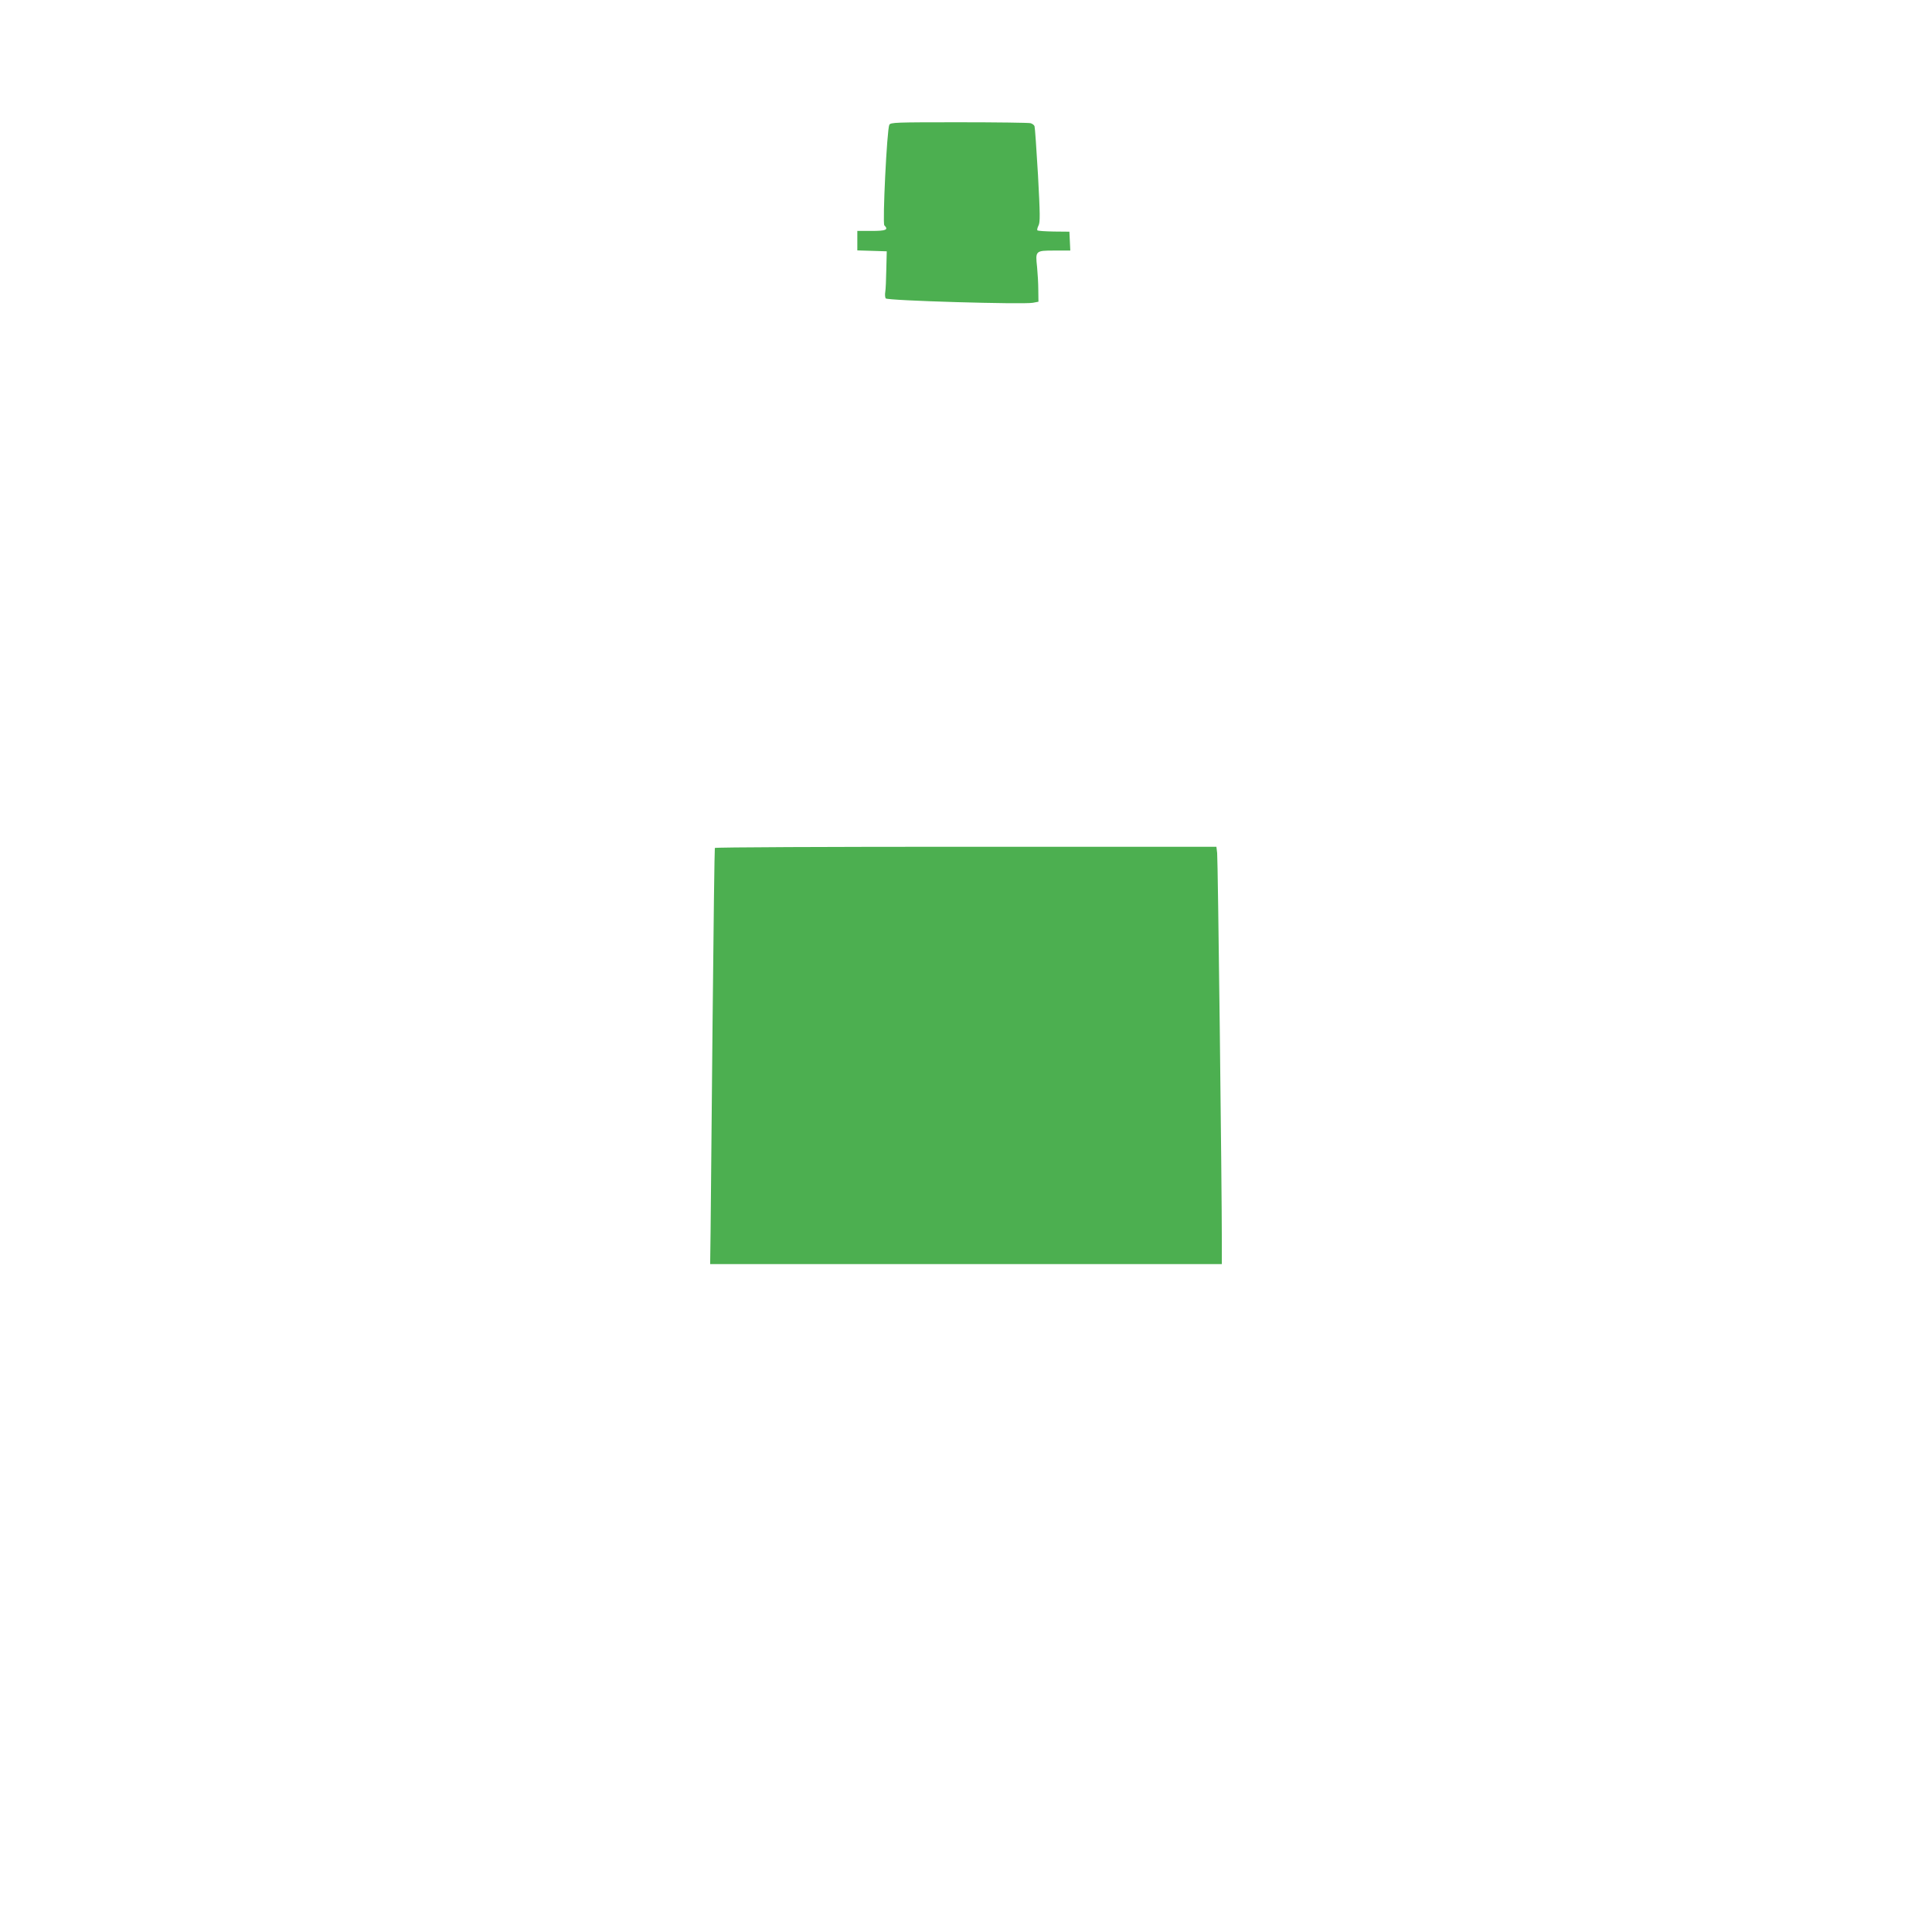 <?xml version="1.0" standalone="no"?>
<!DOCTYPE svg PUBLIC "-//W3C//DTD SVG 20010904//EN"
 "http://www.w3.org/TR/2001/REC-SVG-20010904/DTD/svg10.dtd">
<svg version="1.0" xmlns="http://www.w3.org/2000/svg"
 width="1280pt" height="1280pt" viewBox="0 0 1280 1280"
 preserveAspectRatio="xMidYMid meet">
<g transform="translate(0,1280) scale(0.1,-0.1)"
fill="#4caf50" stroke="none">
<path d="M5892 11973 c-16 -30 -46 -653 -33 -666 29 -29 12 -37 -84 -37 l-95
0 0 -65 0 -64 98 -3 97 -3 -3 -120 c-1 -66 -4 -133 -7 -150 -3 -16 -1 -36 3
-42 9 -15 911 -41 975 -29 l37 7 -1 77 c0 42 -4 111 -8 152 -12 109 -11 110
115 110 l105 0 -3 63 -3 62 -103 1 c-56 1 -105 4 -109 8 -3 3 0 17 7 31 12 22
11 74 -3 335 -10 170 -20 316 -23 324 -3 8 -15 17 -27 20 -12 3 -225 6 -474 6
-421 0 -453 -1 -461 -17z"/>
<path d="M4736 7182 c-2 -4 -9 -522 -15 -1152 -6 -630 -12 -1248 -13 -1375
l-3 -230 1695 0 1695 0 0 145 c0 368 -26 2540 -31 2578 l-5 42 -1659 0 c-912
0 -1661 -3 -1664 -8z"/>
</g>
</svg>
